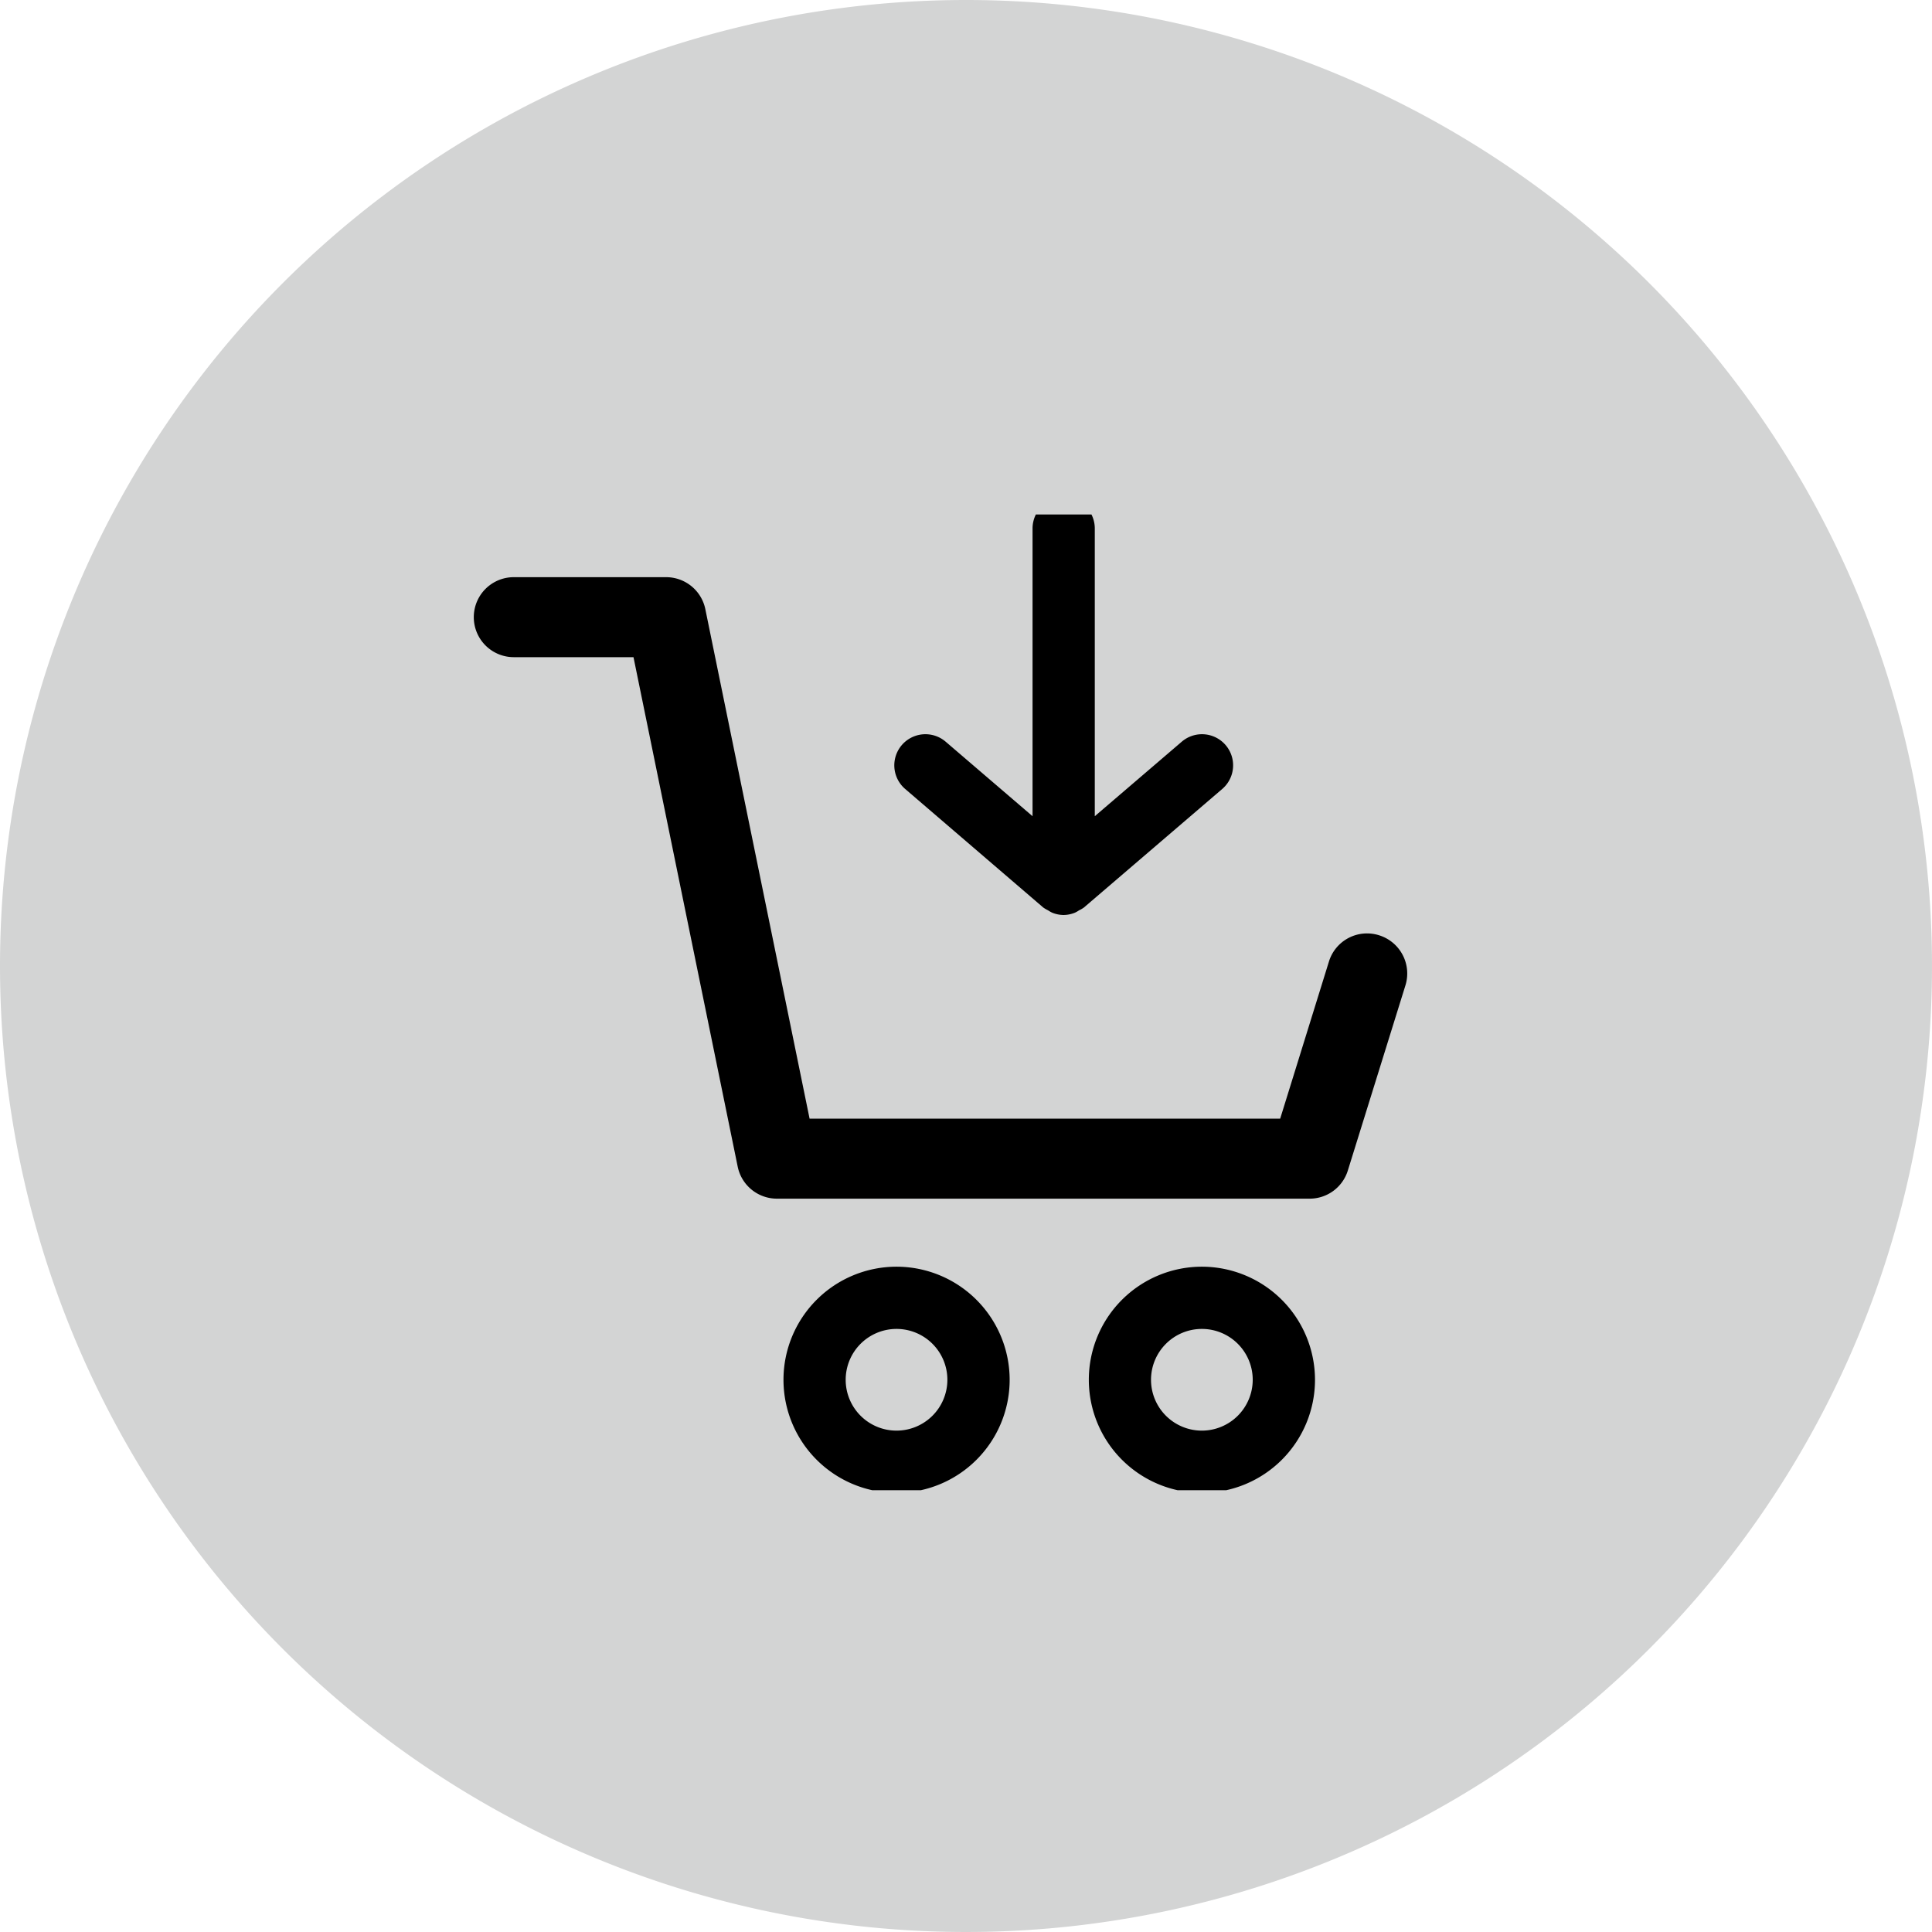 <?xml version="1.0" encoding="utf-8"?>
<svg xmlns="http://www.w3.org/2000/svg" xmlns:xlink="http://www.w3.org/1999/xlink" width="47" height="47" viewBox="0 0 47 47">
  <defs>
    <clipPath id="clip-path">
      <rect id="Rechteck_540" data-name="Rechteck 540" width="27.692" height="23.736"/>
    </clipPath>
  </defs>
  <g id="Basket" transform="translate(0.681 1.405)">
    <path id="Pfad_1245" data-name="Pfad 1245" d="M23.5,0A23.5,23.5,0,1,1,0,23.5,23.5,23.5,0,0,1,23.5,0Z" transform="translate(-0.681 -1.405)" fill="#d3d4d4"/>
    <g id="Gruppe_maskieren_1" data-name="Gruppe maskieren 1" transform="translate(8.607 11.111)" clip-path="url(#clip-path)">
      <g id="Basket_arrow" data-name="Basket arrow" transform="translate(2.238 -0.422)">
        <path id="Pfad_1019" data-name="Pfad 1019" d="M405.024,129.327a.97.97,0,0,0-1.218.64l-1.186,3.822H391.172l-2.536-12.394a.974.974,0,0,0-.954-.779h-3.706a.973.973,0,1,0,0,1.946h2.912l2.535,12.394a.974.974,0,0,0,.954.779h12.96a.972.972,0,0,0,.929-.685l1.4-4.5A.974.974,0,0,0,405.024,129.327Z" transform="translate(-383.003 -118.669)"/>
        <path id="Pfad_1020" data-name="Pfad 1020" d="M401.813,138.621a2.751,2.751,0,1,0,2.752,2.751A2.754,2.754,0,0,0,401.813,138.621Zm0,3.988a1.237,1.237,0,1,1,1.237-1.237A1.238,1.238,0,0,1,401.813,142.609Z" transform="translate(-384.101 -119.9)"/>
        <path id="Pfad_1021" data-name="Pfad 1021" d="M393.841,138.621a2.751,2.751,0,1,0,2.751,2.751A2.754,2.754,0,0,0,393.841,138.621Zm0,3.988a1.237,1.237,0,1,1,1.236-1.237A1.238,1.238,0,0,1,393.841,142.609Z" transform="translate(-383.556 -119.9)"/>
        <path id="Pfad_1022" data-name="Pfad 1022" d="M397.607,128.509a.86.86,0,0,0,.118.069.7.7,0,0,0,.1.057.739.739,0,0,0,.276.056.749.749,0,0,0,.277-.056.677.677,0,0,0,.1-.057.727.727,0,0,0,.119-.069l3.365-2.884a.757.757,0,0,0-.986-1.149l-2.115,1.812v-7a.757.757,0,1,0-1.514,0v7l-2.113-1.812a.757.757,0,0,0-.986,1.149Z" transform="translate(-383.754 -118.526)"/>
      </g>
    </g>
  </g>
</svg>
